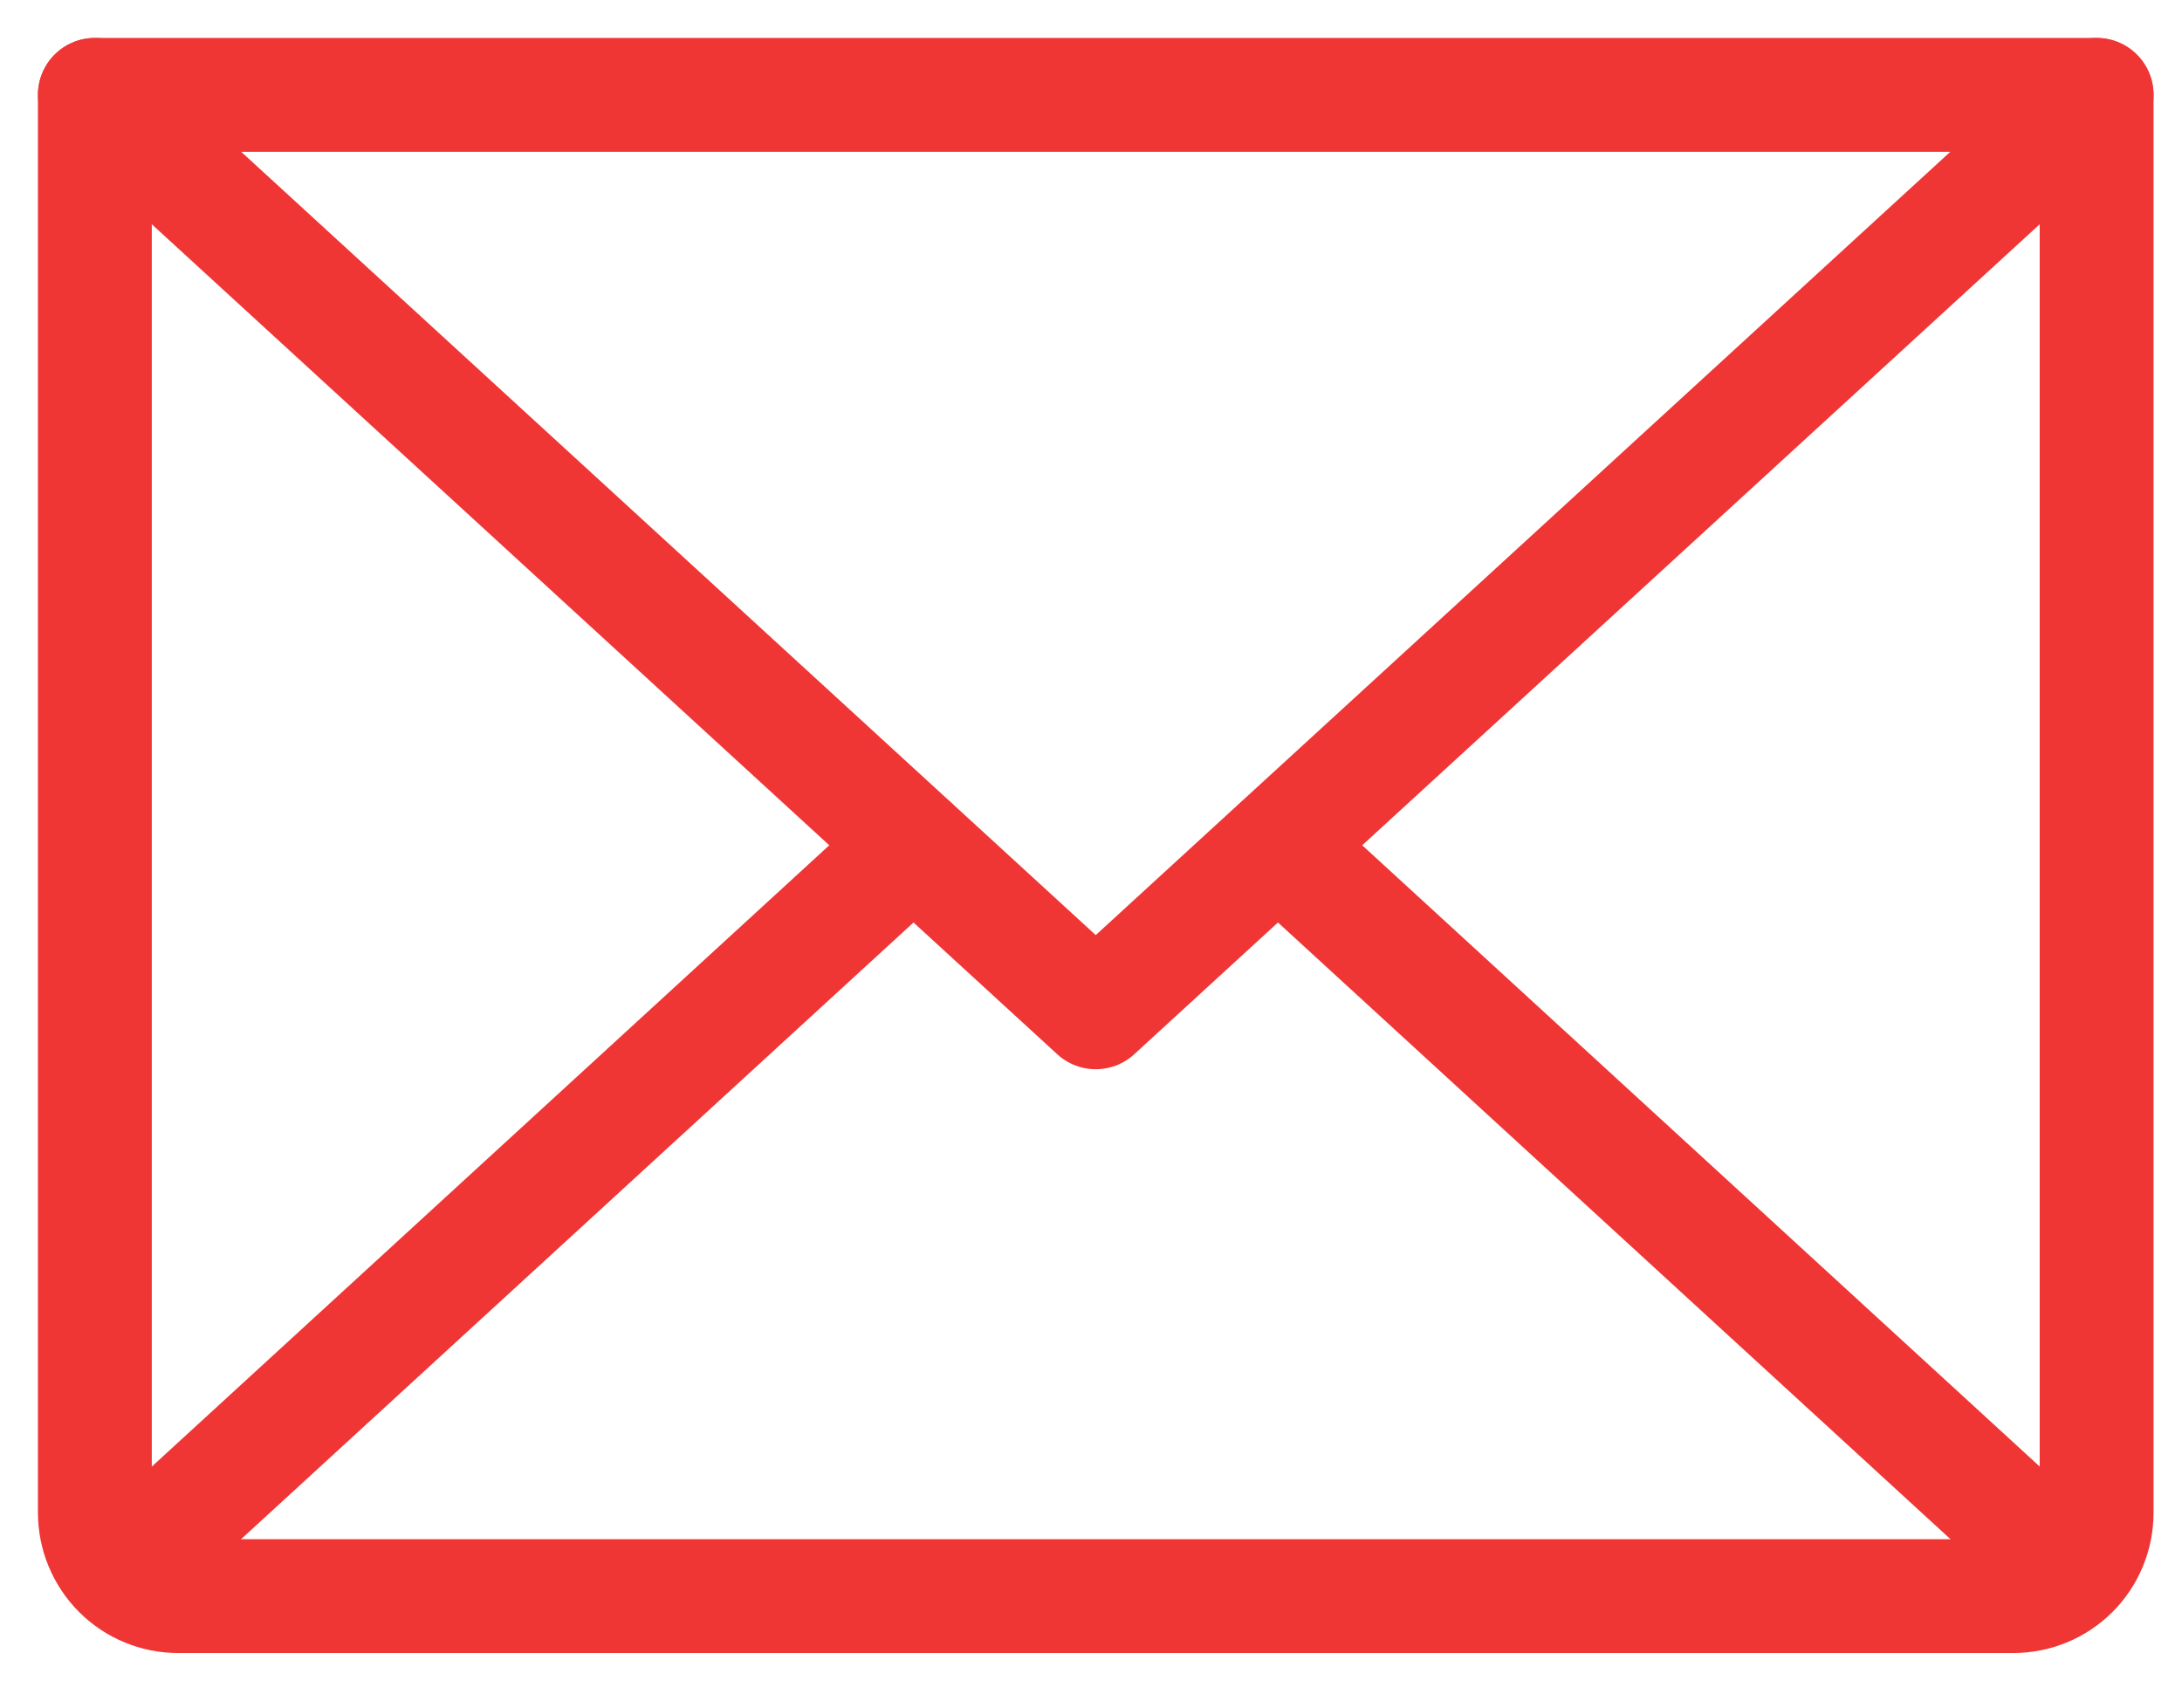 <svg width="23" height="18" viewBox="0 0 23 18" fill="none" xmlns="http://www.w3.org/2000/svg">
<path d="M22.1 1L11.55 10.671L1 1" stroke="#F03535" stroke-width="1.2" stroke-linecap="round" stroke-linejoin="round"/>
<path d="M1 1H22.1V15.946C22.1 16.179 22.008 16.403 21.843 16.568C21.678 16.733 21.454 16.825 21.221 16.825H1.879C1.646 16.825 1.422 16.733 1.258 16.568C1.093 16.403 1 16.179 1 15.946V1Z" stroke="#F03535" stroke-width="1.2" stroke-linecap="round" stroke-linejoin="round"/>
<path d="M9.627 8.912L1.275 16.572" stroke="#F03535" stroke-width="1.2" stroke-linecap="round" stroke-linejoin="round"/>
<path d="M21.826 16.572L13.473 8.912" stroke="#F03535" stroke-width="1.2" stroke-linecap="round" stroke-linejoin="round"/>
</svg>
